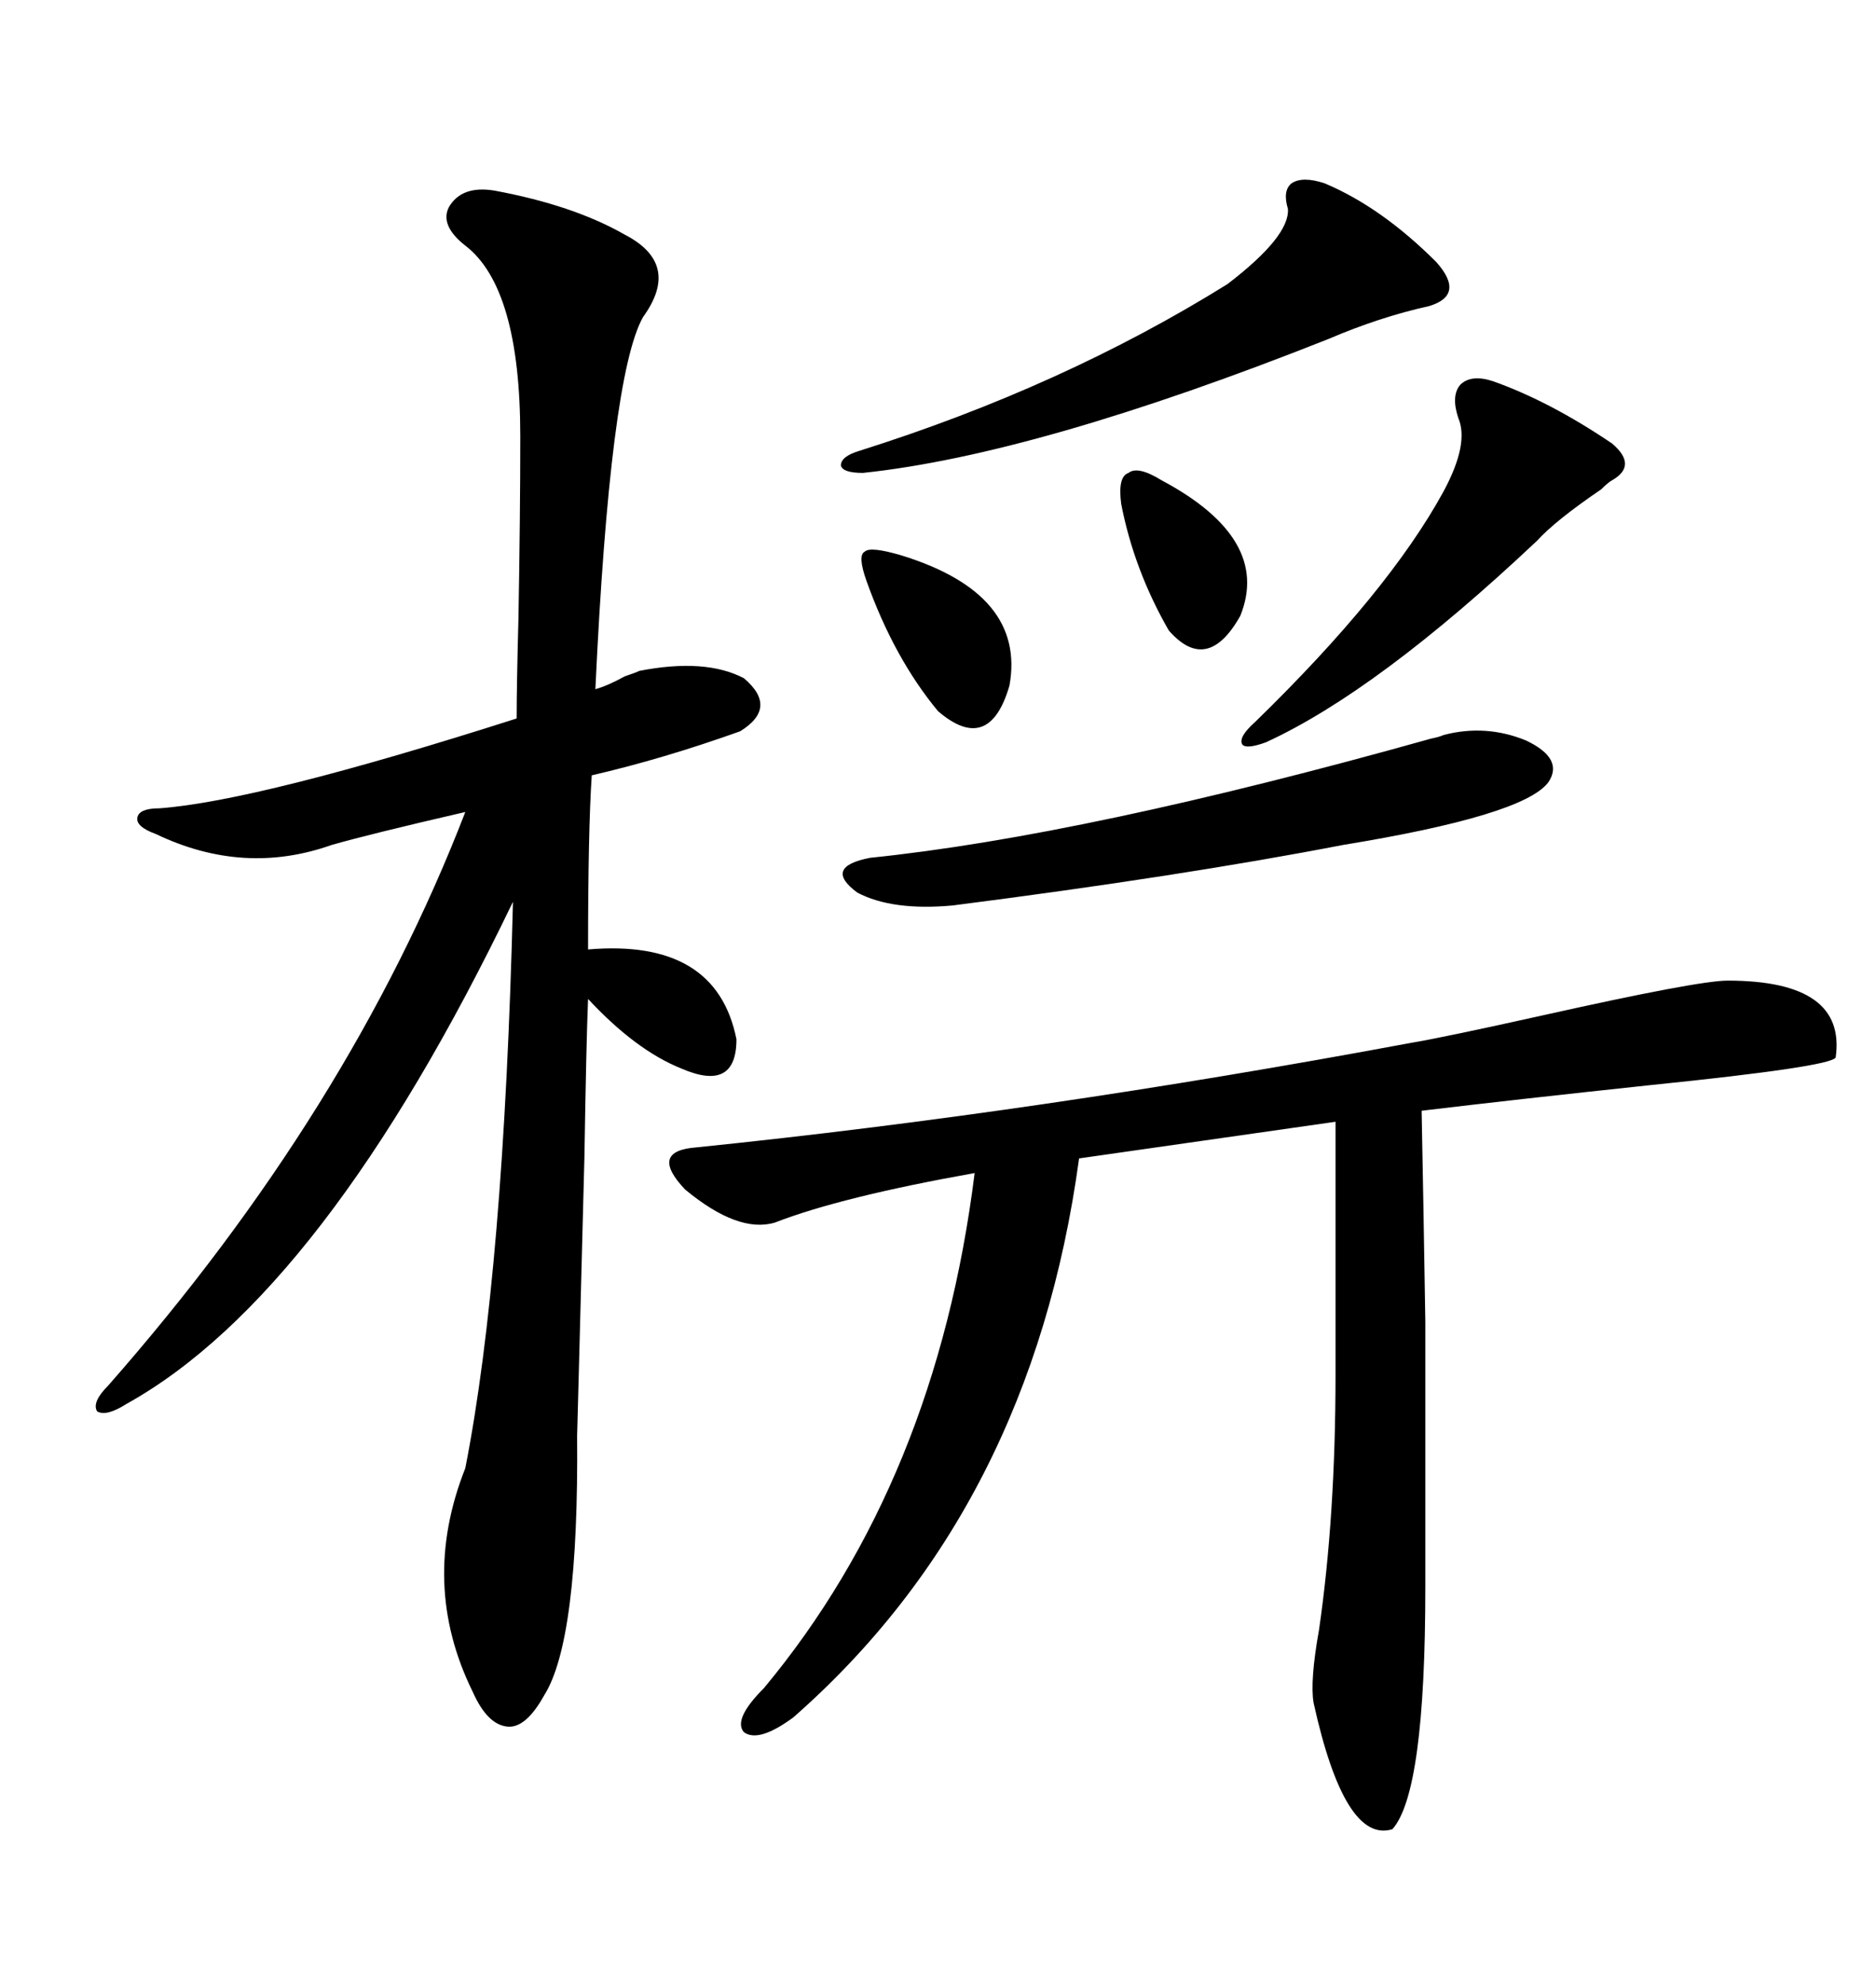 <svg xmlns="http://www.w3.org/2000/svg" xmlns:xlink="http://www.w3.org/1999/xlink" width="300" height="317.285"><path d="M79.10 30.47L79.10 30.47Q91.70 32.81 99.90 37.50L99.90 37.50Q108.98 42.19 102.83 50.68L102.83 50.68Q97.56 60.06 95.21 110.16L95.21 110.16Q97.27 109.57 99.90 108.11L99.90 108.11Q101.66 107.52 102.25 107.23L102.25 107.23Q112.79 105.18 118.95 108.40L118.95 108.40Q124.51 113.09 118.36 116.89L118.36 116.89Q106.05 121.29 94.63 123.93L94.63 123.93Q94.04 132.71 94.04 151.76L94.04 151.76Q114.55 150 117.77 166.11L117.77 166.11Q117.77 174.61 108.98 170.80L108.98 170.80Q101.66 167.87 94.04 159.67L94.04 159.67Q93.75 166.70 93.46 184.86L93.46 184.86Q92.29 229.98 92.29 229.39L92.29 229.39Q92.58 262.21 87.01 271.00L87.01 271.00Q84.08 276.27 81.15 275.98L81.15 275.98Q77.93 275.68 75.59 270.41L75.59 270.41Q67.09 253.13 74.41 234.67L74.41 234.67Q80.57 203.32 82.03 144.14L82.03 144.14Q51.86 206.84 20.21 224.41L20.21 224.41Q16.99 226.46 15.53 225.59L15.53 225.59Q14.65 224.12 17.29 221.48L17.29 221.48Q55.96 177.54 74.41 129.79L74.41 129.79Q59.18 133.30 53.03 135.06L53.03 135.06Q38.96 140.04 24.90 133.30L24.90 133.30Q21.68 132.13 21.97 130.66L21.97 130.66Q22.27 129.20 25.49 129.20L25.49 129.20Q41.31 128.03 82.62 114.84L82.62 114.84Q82.62 109.57 82.91 98.73L82.91 98.73Q83.20 82.32 83.20 69.73L83.20 69.73Q83.20 46.00 74.41 39.26L74.41 39.26Q70.31 36.04 71.78 33.11L71.78 33.11Q73.83 29.59 79.10 30.47ZM225.59 166.70L225.59 166.70Q230.86 165.82 246.68 162.30L246.68 162.30Q271.58 156.74 276.27 156.74L276.27 156.74Q295.31 156.74 293.55 169.04L293.55 169.04Q292.68 170.51 263.96 173.44L263.96 173.44Q241.99 175.78 227.34 177.54L227.34 177.54Q227.64 192.77 227.93 211.23L227.93 211.23Q227.93 228.22 227.93 253.71L227.93 253.71Q227.93 286.52 222.66 292.38L222.66 292.38Q215.04 294.73 210.06 272.17L210.06 272.17Q209.47 268.65 210.94 260.45L210.94 260.45Q213.57 242.29 213.57 219.73L213.57 219.73L213.57 179.30L172.56 185.16Q164.94 241.11 126.86 274.51L126.86 274.51Q121.29 278.61 118.95 276.86L118.95 276.86Q117.19 274.80 122.17 269.82L122.17 269.82Q149.71 236.72 155.86 187.50L155.86 187.50Q134.47 191.31 123.93 195.41L123.93 195.41Q118.07 197.17 109.57 190.14L109.57 190.14Q103.71 183.98 111.33 183.40L111.33 183.40Q165.82 177.83 225.59 166.70ZM230.86 117.48L230.86 117.48Q237.60 115.72 244.04 118.36L244.04 118.36Q250.20 121.29 247.56 125.10L247.56 125.10Q243.46 130.37 214.75 135.06L214.75 135.06Q188.96 140.04 152.34 144.73L152.34 144.73Q142.68 145.61 137.11 142.68L137.11 142.68Q131.54 138.57 139.16 137.11L139.16 137.11Q173.44 133.59 228.81 118.07L228.81 118.07Q230.27 117.77 230.86 117.48ZM211.82 29.30L211.82 29.30Q220.90 33.11 229.69 41.89L229.69 41.89Q234.38 47.17 228.52 48.93L228.52 48.93Q220.61 50.68 212.40 54.20L212.40 54.20Q165.82 72.66 137.99 75.59L137.99 75.59Q134.77 75.59 134.47 74.41L134.47 74.41Q134.47 72.95 137.40 72.07L137.40 72.07Q169.92 61.82 196.29 45.41L196.29 45.41Q206.25 37.79 205.96 33.40L205.96 33.40Q205.08 30.47 206.54 29.30L206.54 29.30Q208.30 28.13 211.82 29.30ZM238.77 60.94L238.77 60.94Q247.85 64.16 257.81 70.90L257.81 70.90Q261.91 74.41 257.81 76.76L257.81 76.76Q257.23 77.05 256.05 78.22L256.05 78.22Q248.73 83.20 245.80 86.43L245.80 86.43Q220.31 110.45 202.44 118.65L202.44 118.65Q199.22 119.82 198.63 118.95L198.63 118.95Q198.05 117.77 200.68 115.43L200.68 115.43Q222.07 94.63 230.86 78.52L230.86 78.52Q234.96 70.90 233.20 66.80L233.20 66.80Q232.03 63.28 233.50 61.52L233.50 61.52Q235.25 59.77 238.77 60.94ZM138.57 92.87L138.57 92.87Q137.11 88.77 138.28 88.18L138.28 88.18Q139.16 87.30 144.14 88.77L144.14 88.77Q164.06 94.92 161.43 109.57L161.43 109.57Q158.20 120.70 150 113.67L150 113.67Q142.97 105.18 138.57 92.87ZM185.74 76.76L185.74 76.76Q203.32 86.13 198.34 98.44L198.34 98.44Q193.07 107.81 186.91 100.78L186.91 100.78Q181.35 91.11 179.30 80.57L179.30 80.57Q178.71 76.17 180.47 75.59L180.47 75.59Q181.93 74.41 185.74 76.76Z"/></svg>